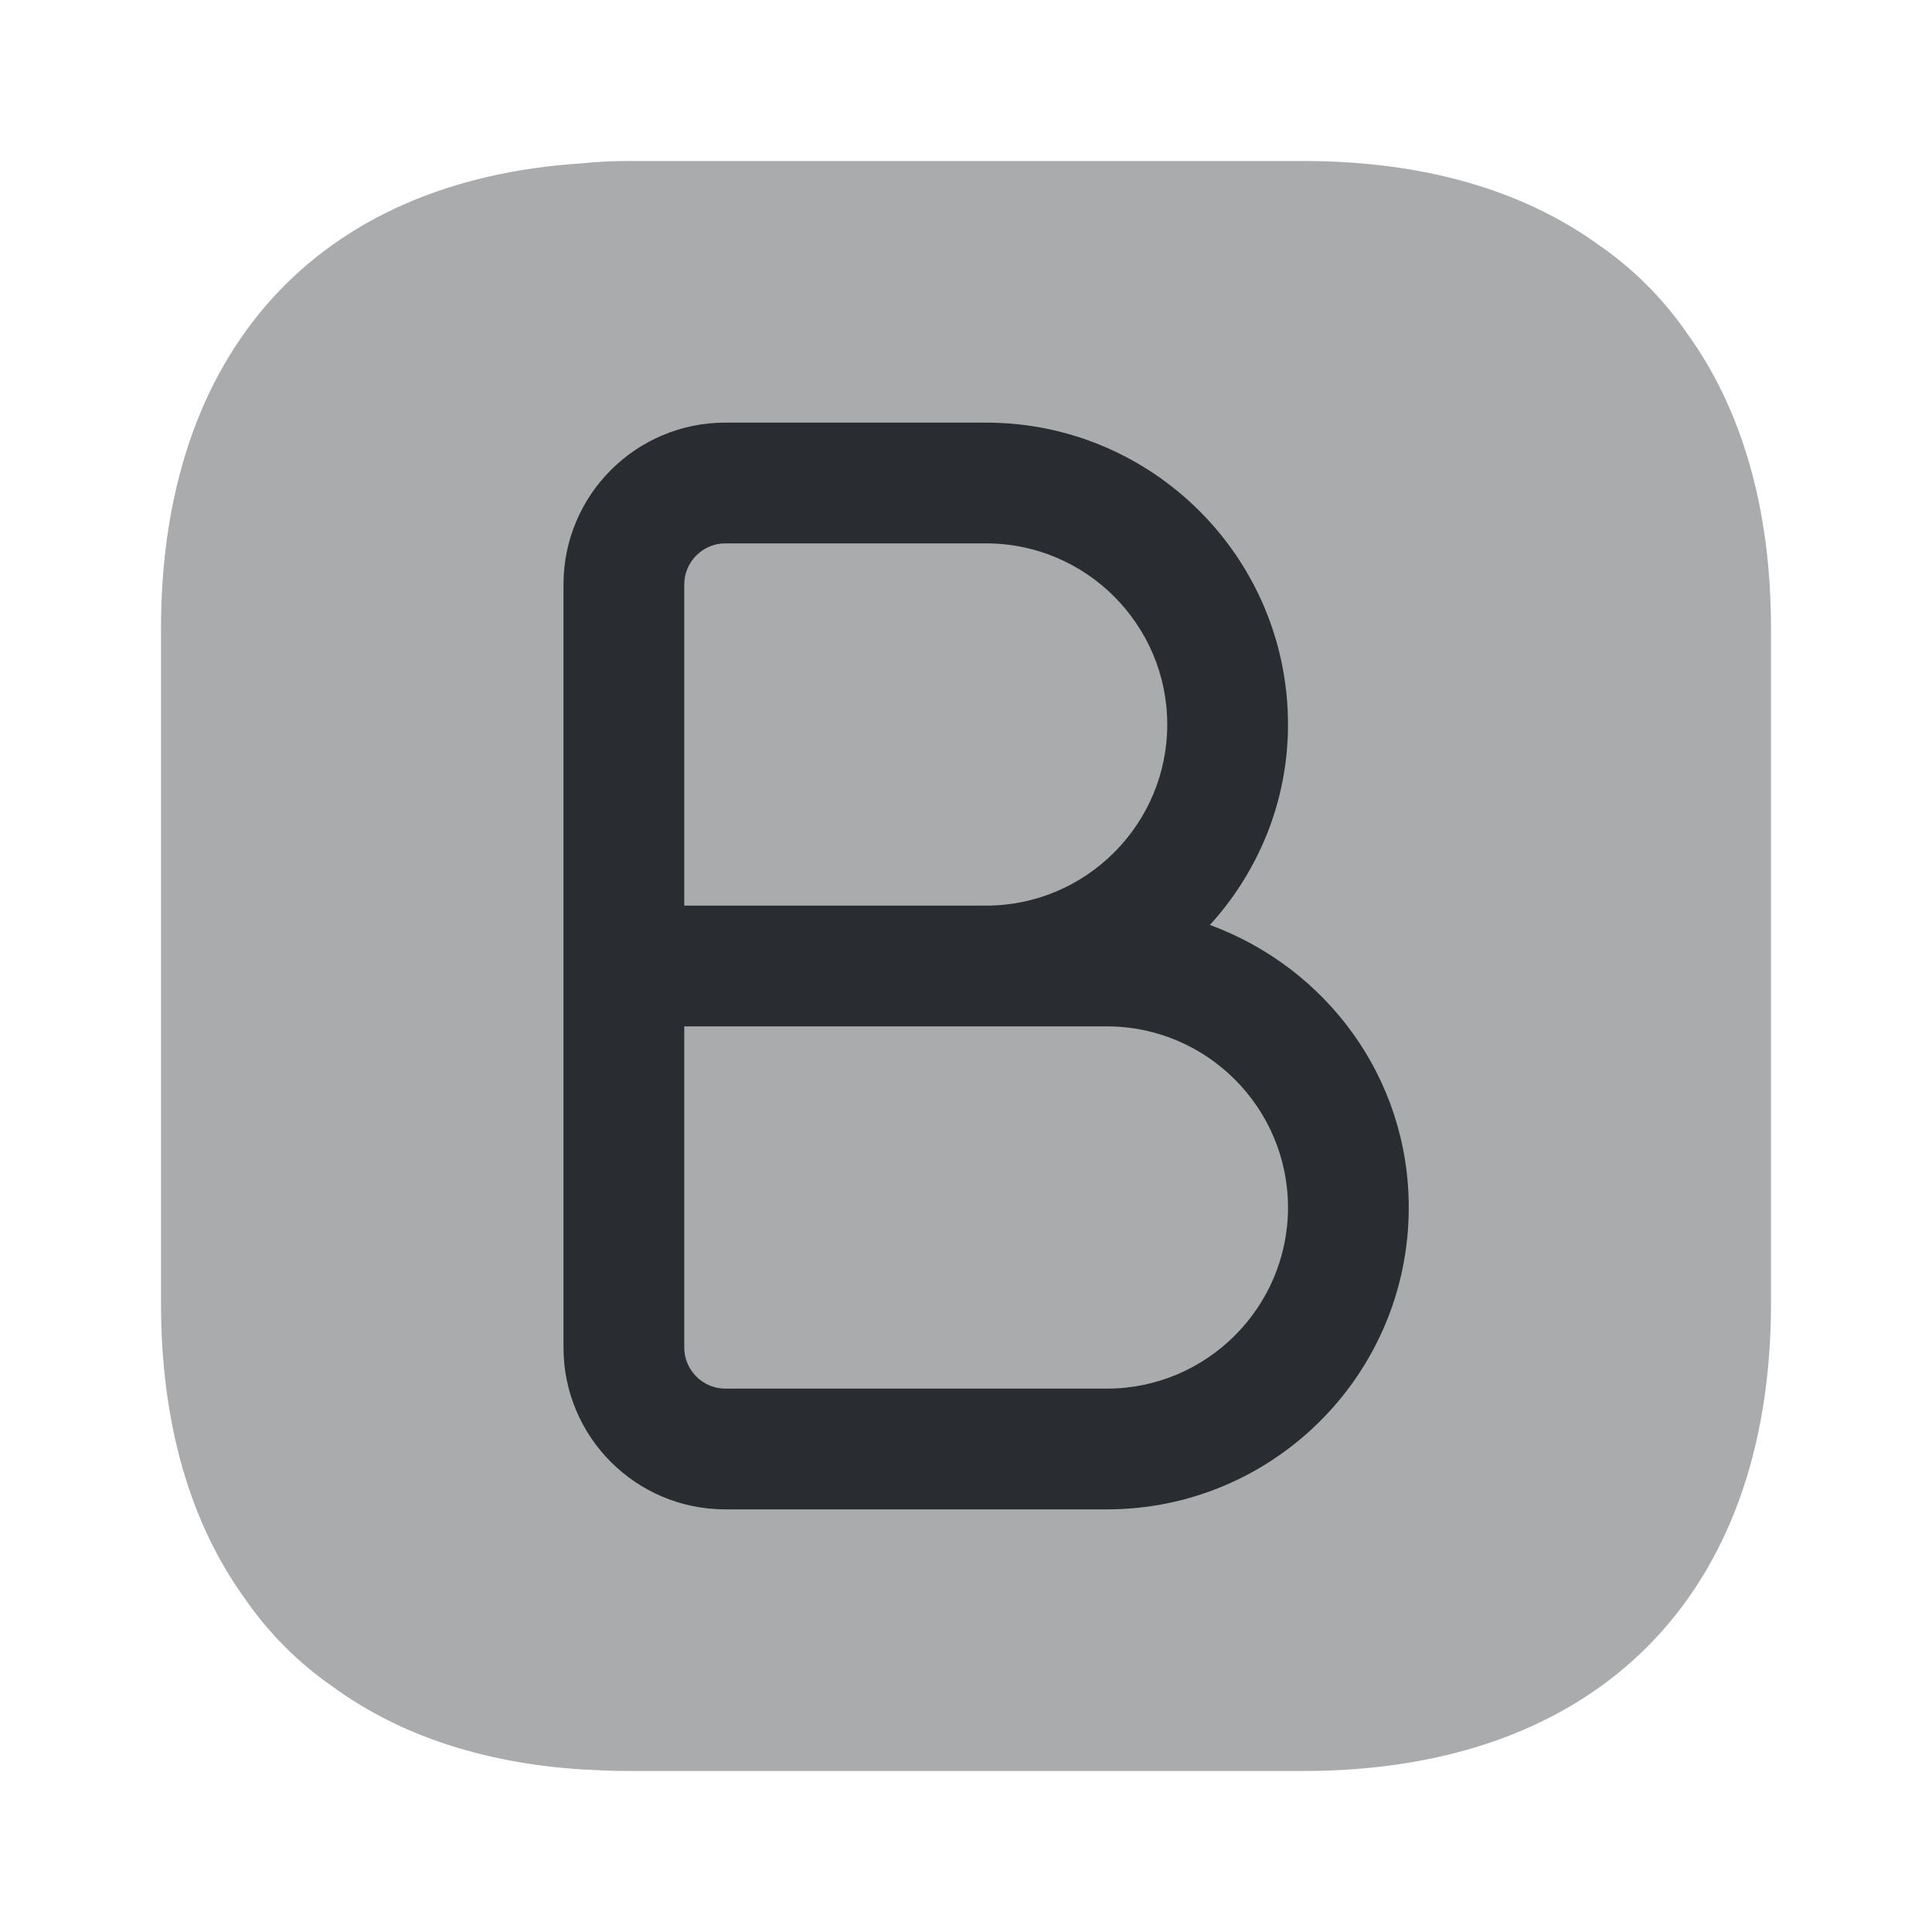 <?xml version="1.0" encoding="utf-8"?><!-- Скачано с сайта svg4.ru / Downloaded from svg4.ru -->
<svg width="800px" height="800px" viewBox="0 0 24 24" fill="none" xmlns="http://www.w3.org/2000/svg">
<path opacity="0.4" d="M22 7.81V16.19C22 19.83 19.83 22 16.19 22H7.81C7.61 22 7.41 21.99 7.22 21.98C5.99 21.9 4.95 21.55 4.13 20.95C3.71 20.66 3.34 20.29 3.05 19.87C2.36 18.92 2 17.68 2 16.19V7.81C2 4.37 3.94 2.24 7.22 2.03C7.41 2.01 7.61 2 7.81 2H16.19C17.68 2 18.92 2.36 19.87 3.05C20.29 3.34 20.66 3.71 20.95 4.13C21.64 5.08 22 6.32 22 7.81Z" fill="#292D32"/>
<path d="M15.03 11.49C15.63 10.83 16 9.96 16 9C16 6.93 14.32 5.25 12.25 5.25H9.01C7.9 5.25 7 6.15 7 7.26V16.74C7 17.85 7.9 18.75 9.01 18.75H13.75C15.82 18.75 17.5 17.07 17.5 15C17.5 13.38 16.47 12.02 15.03 11.49ZM8.5 7.26C8.5 6.98 8.73 6.75 9.01 6.75H12.25C13.49 6.75 14.5 7.76 14.5 9C14.5 10.24 13.49 11.25 12.25 11.25H8.5V7.26ZM13.75 17.25H9.01C8.73 17.25 8.5 17.02 8.5 16.74V12.75H13.75C14.99 12.75 16 13.76 16 15C16 16.24 14.99 17.25 13.75 17.25Z" fill="#292D32"/>
</svg>